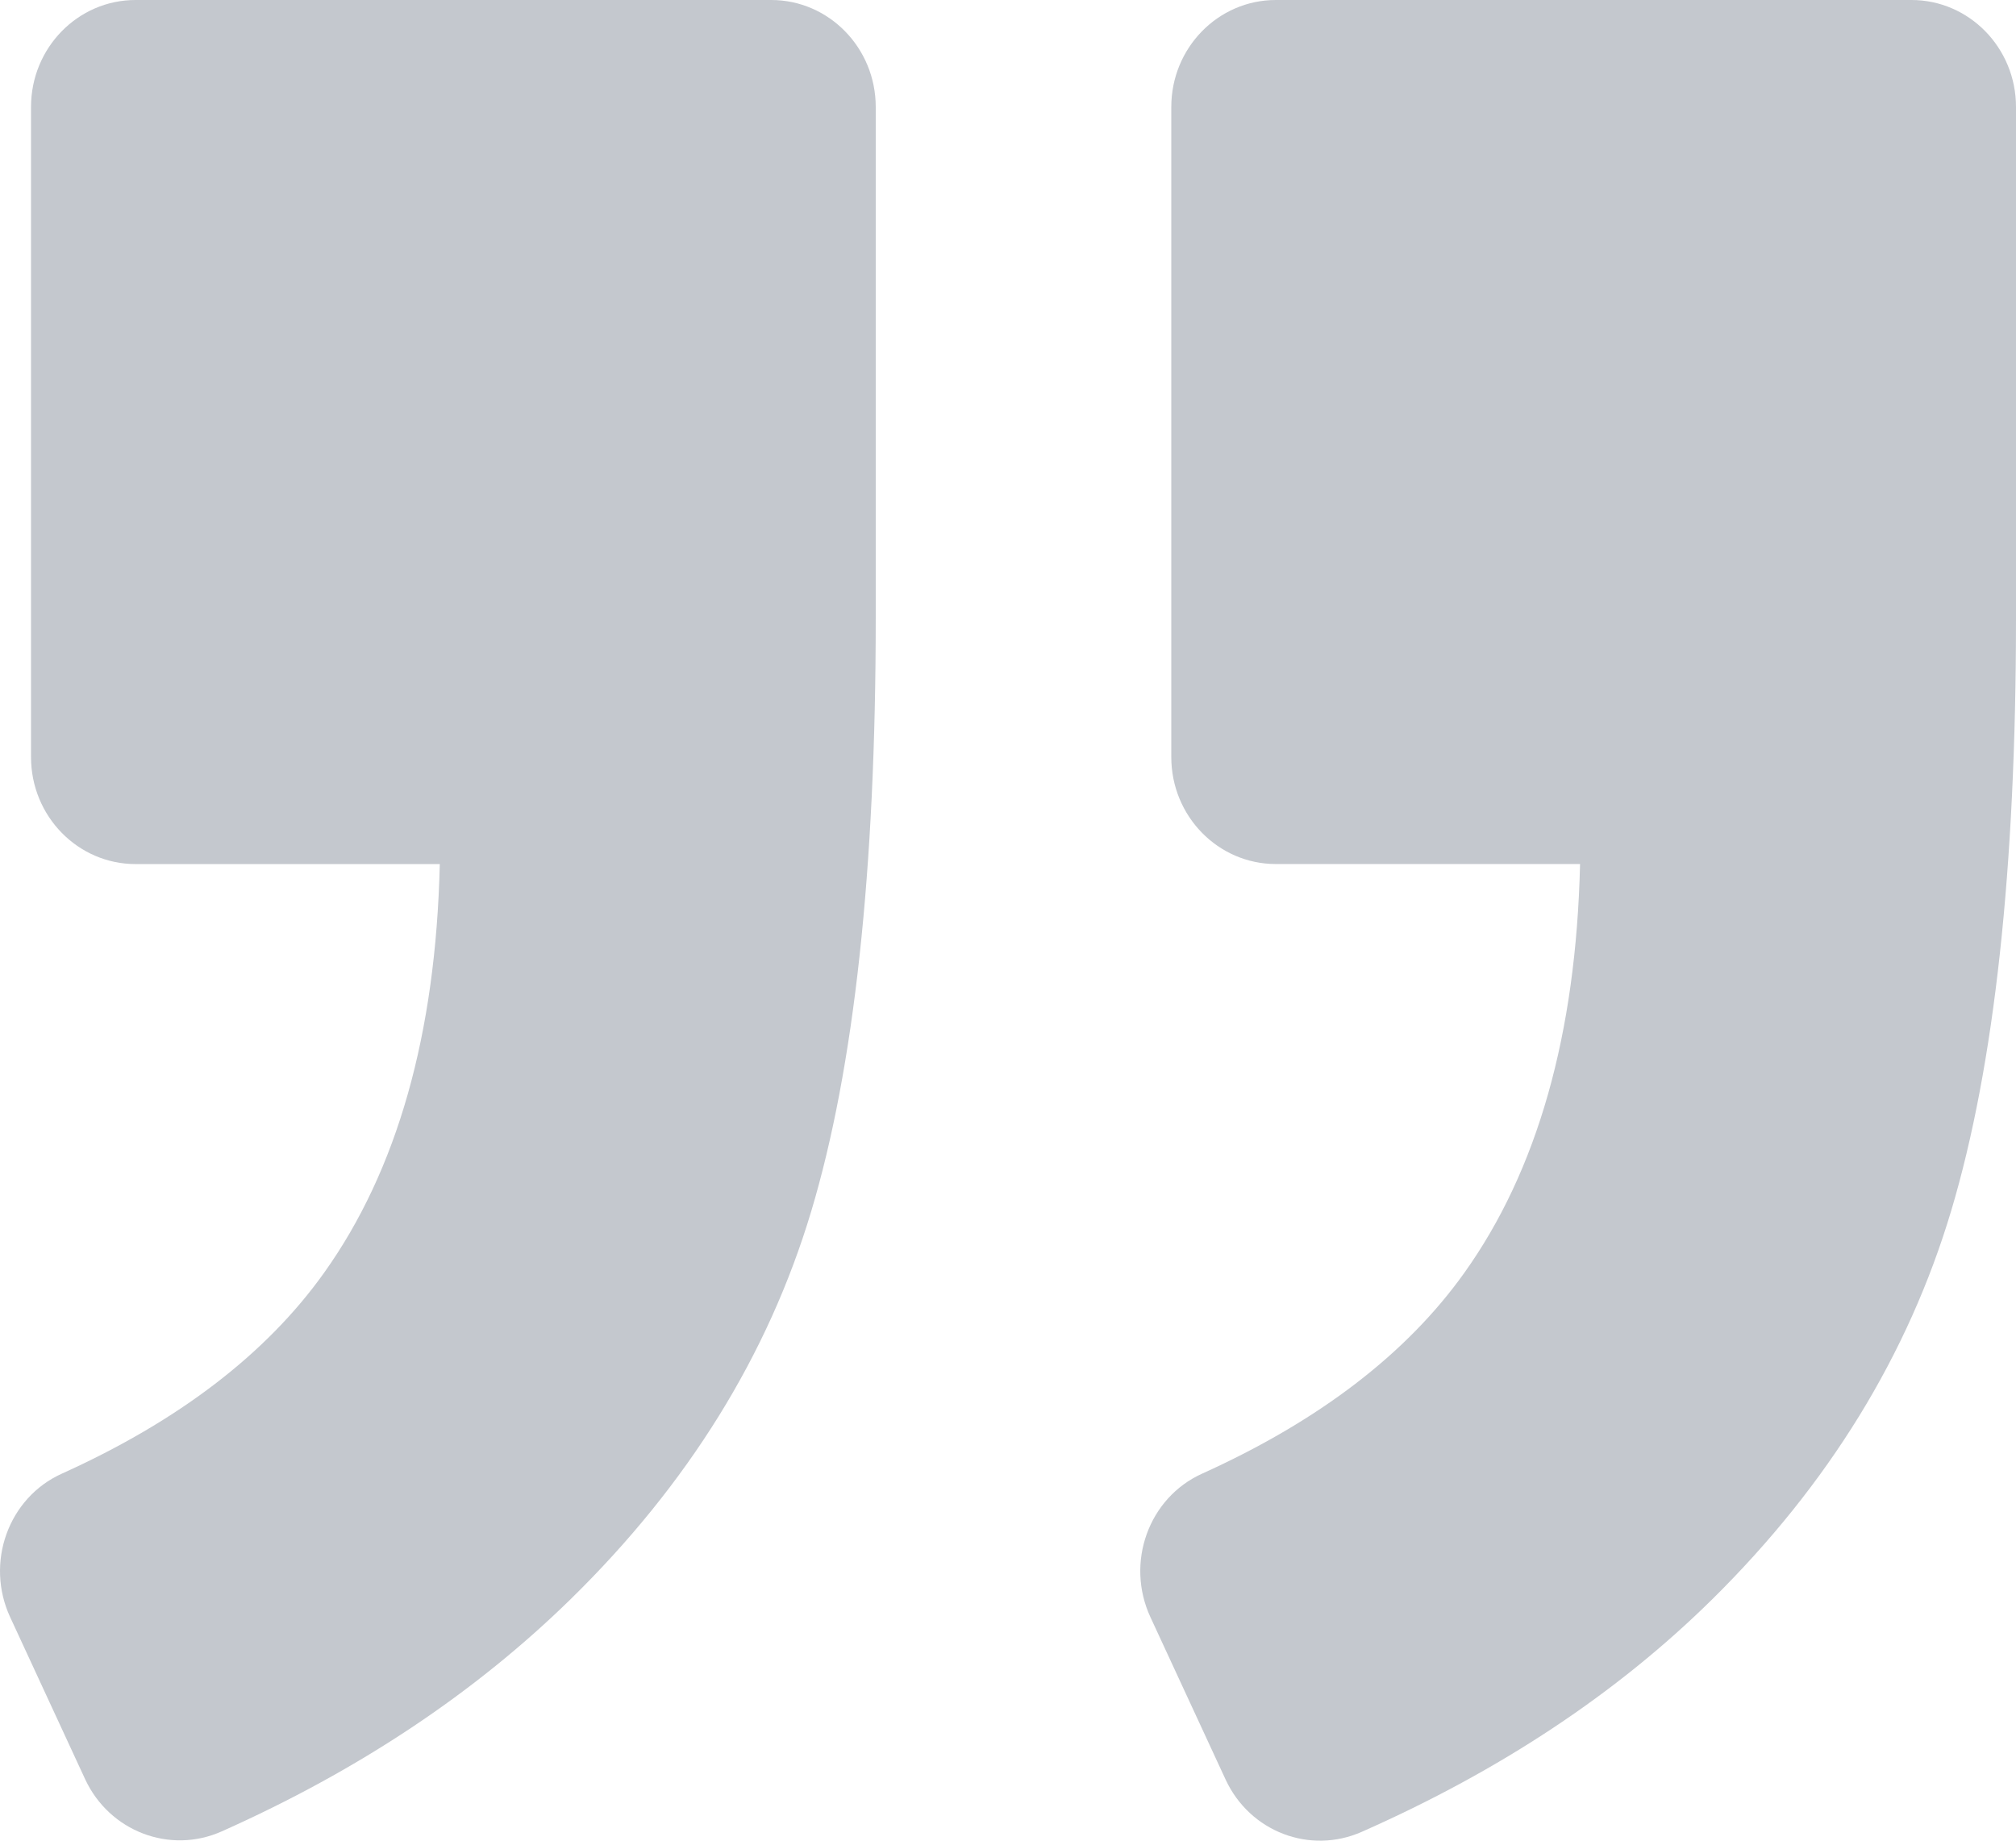<svg width="46" height="42" viewBox="0 0 46 42" fill="none" xmlns="http://www.w3.org/2000/svg">
<path d="M43.615 0H29.111C27.794 0 26.726 1.093 26.726 2.44V17.276C26.726 18.622 27.794 19.715 29.111 19.715H36.053C35.962 23.6 35.08 26.709 33.41 29.046C32.093 30.891 30.099 32.418 27.432 33.624C26.206 34.175 25.676 35.659 26.249 36.898L27.966 40.607C28.52 41.798 29.889 42.32 31.072 41.798C34.23 40.402 36.897 38.636 39.073 36.488C41.725 33.868 43.543 30.91 44.526 27.611C45.509 24.312 46 19.813 46 14.103V2.44C46 1.093 44.931 0 43.615 0Z" fill="#C4C8CE"/>
<path d="M5.059 41.788C8.179 40.397 10.832 38.631 13.021 36.489C15.698 33.868 17.525 30.92 18.508 27.646C19.491 24.371 19.982 19.857 19.982 14.104V2.44C19.982 1.093 18.913 0 17.597 0H3.093C1.776 0 0.708 1.093 0.708 2.44V17.276C0.708 18.622 1.776 19.716 3.093 19.716H10.035C9.944 23.6 9.062 26.709 7.392 29.046C6.075 30.891 4.081 32.419 1.414 33.624C0.188 34.175 -0.342 35.659 0.231 36.898L1.943 40.598C2.497 41.788 3.876 42.315 5.059 41.788Z" fill="#C4C8CE"/>
</svg>
